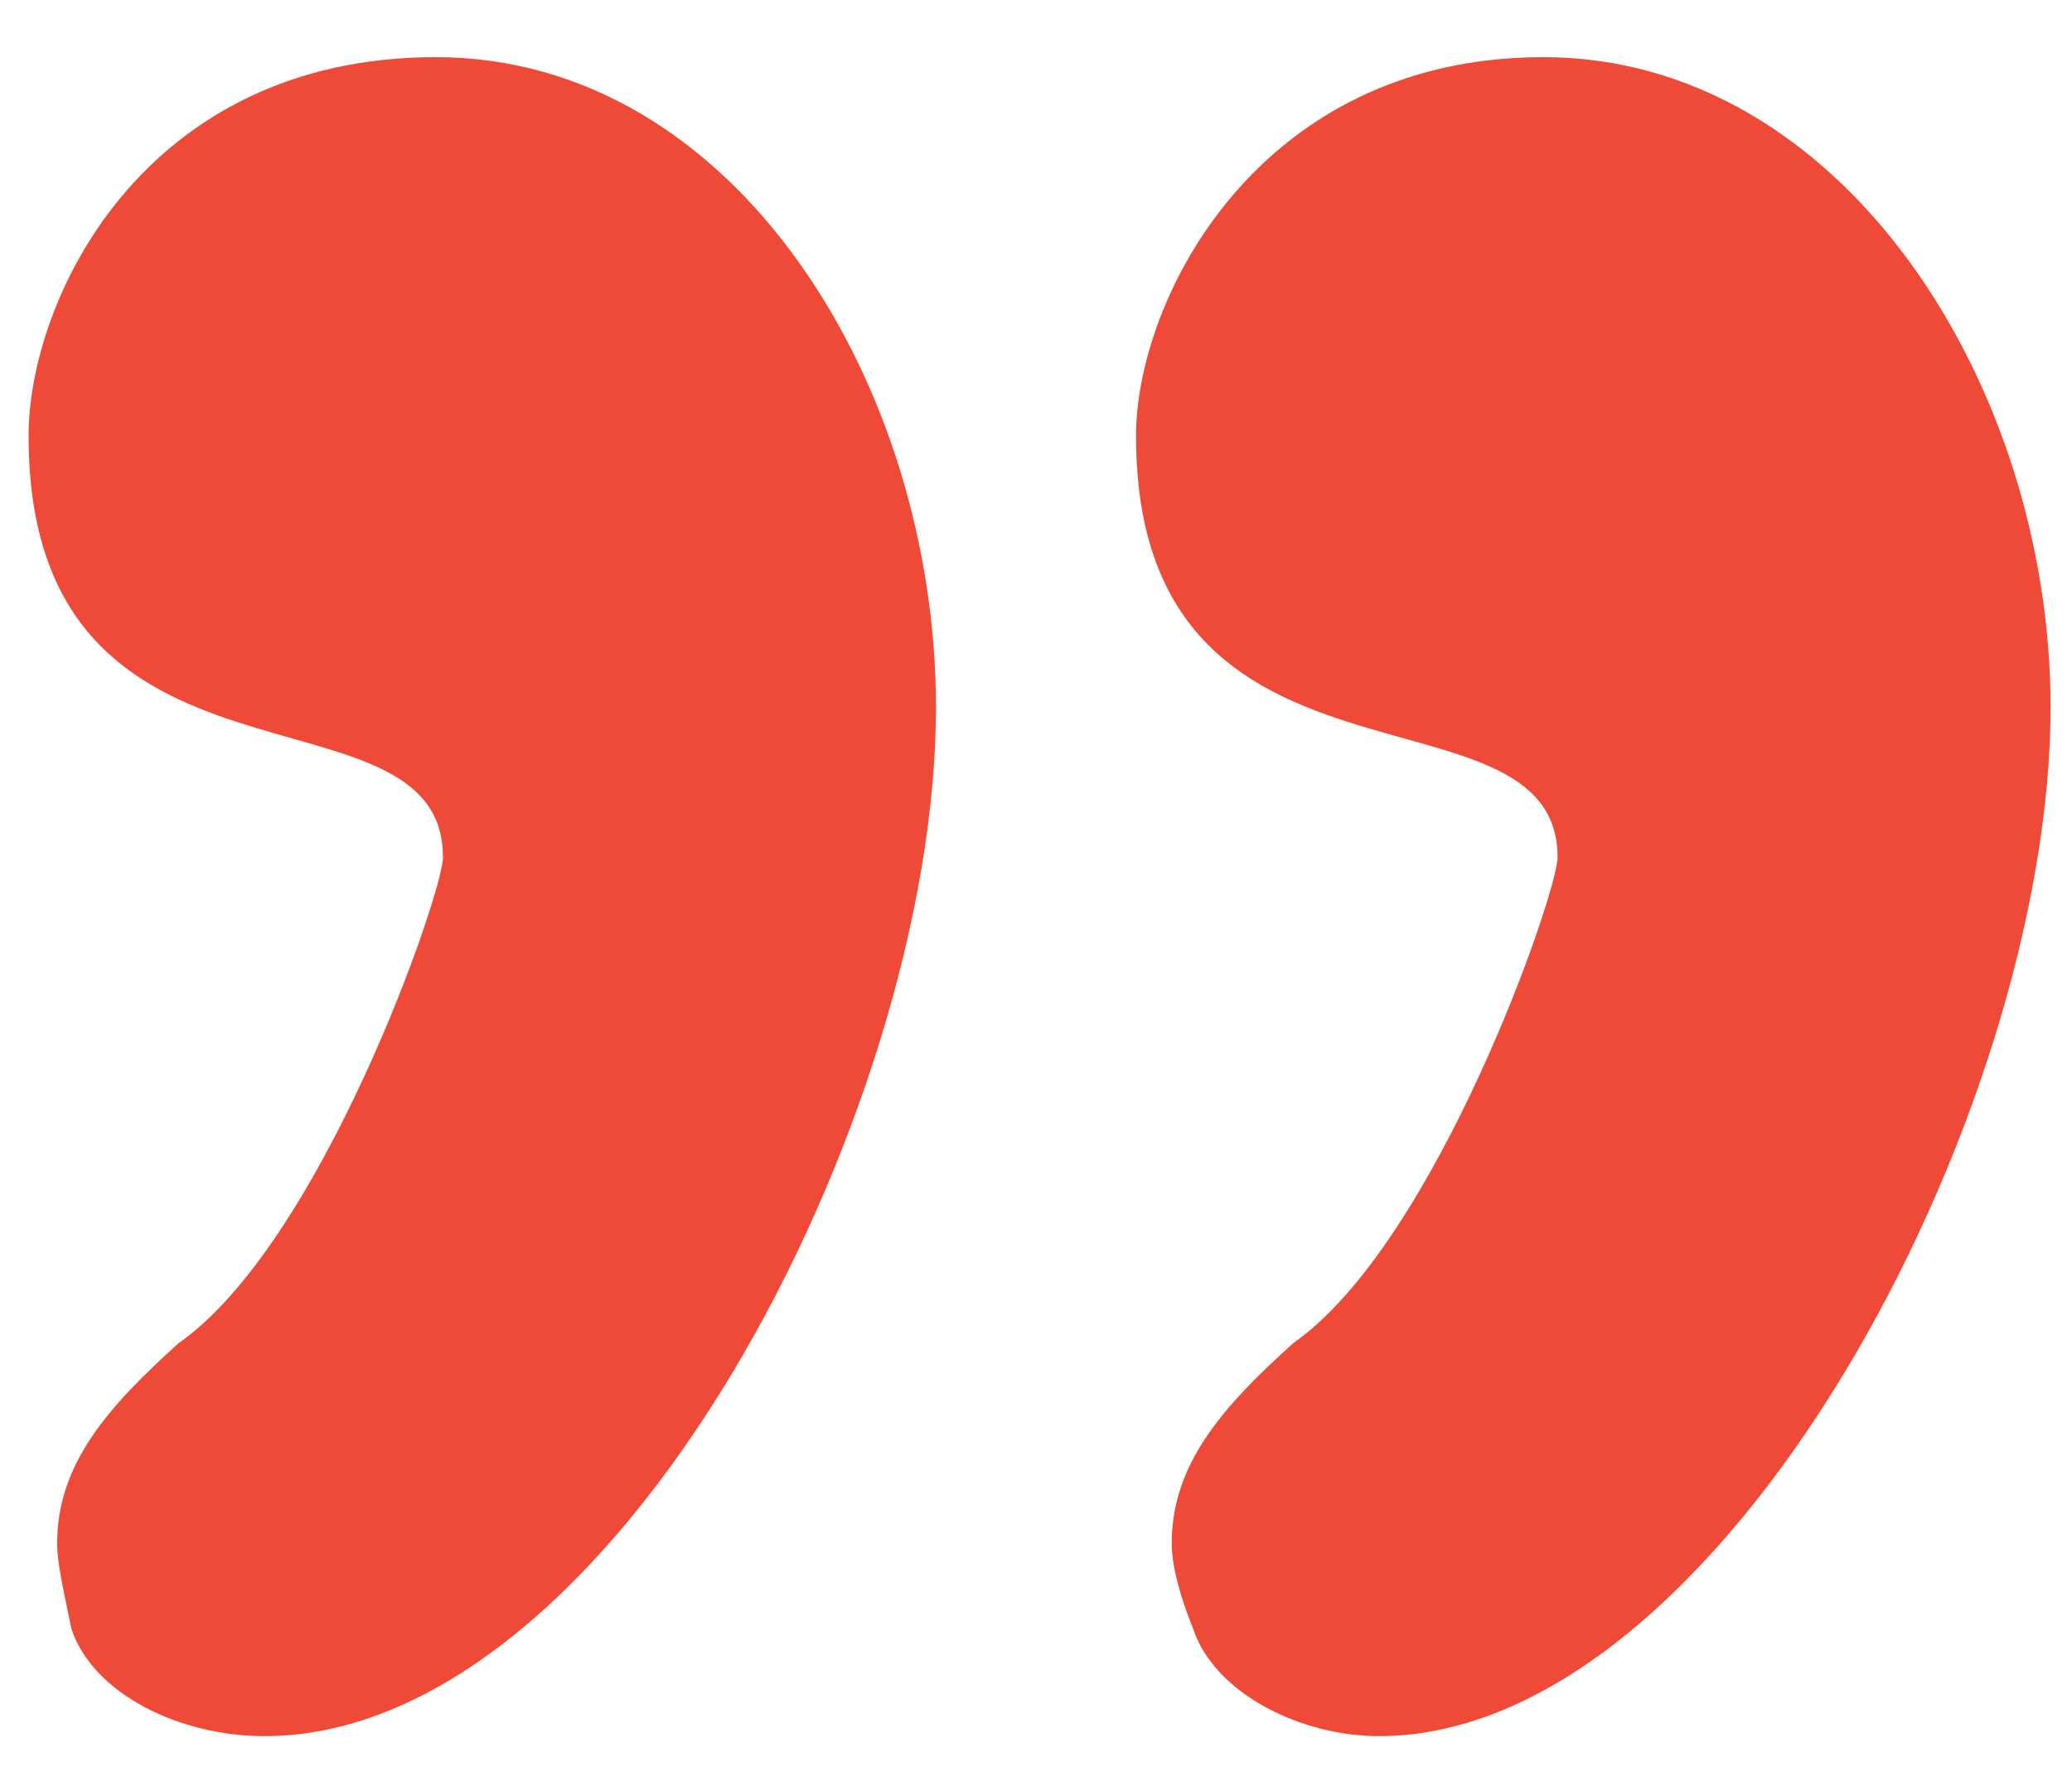 <svg xmlns="http://www.w3.org/2000/svg" xmlns:xlink="http://www.w3.org/1999/xlink" id="Layer_1" x="0px" y="0px" viewBox="0 0 29 25" style="enable-background:new 0 0 29 25;" xml:space="preserve">
<style type="text/css">
	.st0{fill:#EF4A37;}
</style>
<g>
	<path class="st0" d="M0.8,21.6c0-1.1,0.7-1.9,1.7-2.8c2-1.4,3.7-6.3,3.7-6.8c0-2.6-5.8-0.5-5.8-5.9c0-1.9,1.6-5.3,5.7-5.3   c4.2,0,7,4.6,7,9.1c0,5.7-4.5,14.4-9.4,14.4c-1.2,0-2.4-0.6-2.7-1.5C0.9,22.3,0.8,21.9,0.8,21.6z M16.4,21.6c0-1.1,0.7-1.9,1.7-2.8   c2-1.4,3.7-6.3,3.7-6.8c0-2.6-5.9-0.5-5.9-5.9c0-1.9,1.7-5.3,5.7-5.3c4.2,0,7.1,4.6,7.1,9.1c0,5.7-4.6,14.4-9.4,14.4   c-1.1,0-2.3-0.6-2.6-1.5C16.5,22.3,16.4,21.9,16.4,21.6z"></path>
</g>
</svg>
